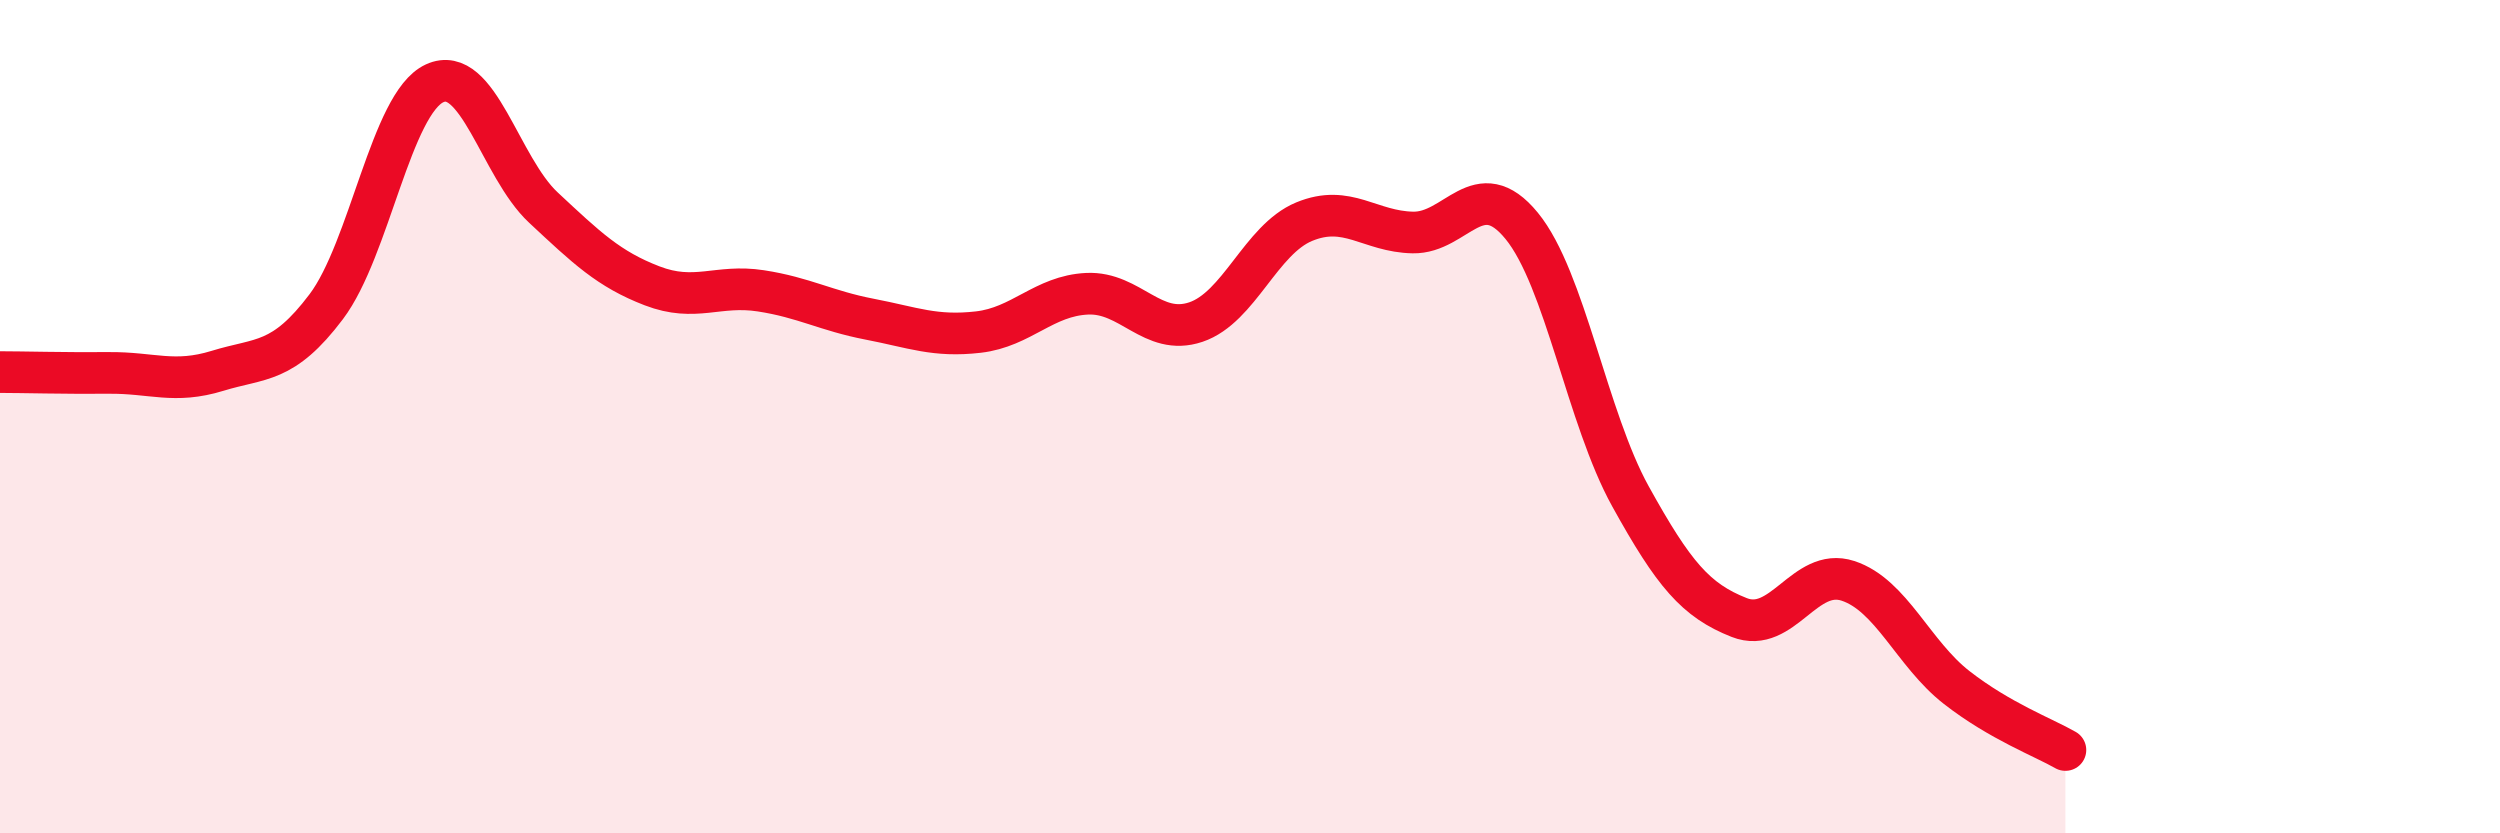 
    <svg width="60" height="20" viewBox="0 0 60 20" xmlns="http://www.w3.org/2000/svg">
      <path
        d="M 0,8.93 C 0.52,8.93 1.57,8.96 2.61,8.95 C 3.65,8.94 4.18,9.22 5.22,8.9 C 6.26,8.58 6.79,8.74 7.83,7.36 C 8.87,5.98 9.39,2.48 10.43,2 C 11.47,1.52 12,4.01 13.04,4.98 C 14.08,5.95 14.61,6.46 15.65,6.86 C 16.69,7.26 17.22,6.82 18.26,6.98 C 19.3,7.14 19.83,7.46 20.87,7.66 C 21.91,7.86 22.44,8.09 23.48,7.97 C 24.52,7.85 25.05,7.1 26.09,7.05 C 27.13,7 27.66,8.08 28.7,7.73 C 29.74,7.38 30.26,5.75 31.3,5.32 C 32.34,4.89 32.87,5.56 33.91,5.58 C 34.95,5.6 35.48,4.15 36.52,5.42 C 37.56,6.69 38.09,10.03 39.13,11.91 C 40.17,13.79 40.7,14.41 41.74,14.82 C 42.78,15.23 43.31,13.6 44.35,13.94 C 45.39,14.28 45.92,15.69 46.96,16.5 C 48,17.31 49.05,17.7 49.57,18L49.57 20L0 20Z"
        fill="#EB0A25"
        opacity="0.1"
        stroke-linecap="round"
        stroke-linejoin="round"
      />
      <path
        d="M 0,8.93 C 0.52,8.93 1.57,8.96 2.61,8.95 C 3.65,8.94 4.18,9.22 5.22,8.9 C 6.26,8.58 6.79,8.74 7.83,7.36 C 8.87,5.98 9.39,2.48 10.43,2 C 11.47,1.52 12,4.01 13.04,4.98 C 14.08,5.95 14.61,6.46 15.65,6.86 C 16.69,7.26 17.22,6.82 18.26,6.98 C 19.3,7.14 19.83,7.46 20.87,7.66 C 21.91,7.86 22.44,8.09 23.48,7.97 C 24.52,7.85 25.05,7.1 26.09,7.05 C 27.13,7 27.66,8.08 28.7,7.73 C 29.74,7.38 30.26,5.75 31.3,5.32 C 32.34,4.89 32.87,5.56 33.91,5.58 C 34.95,5.6 35.48,4.15 36.52,5.42 C 37.56,6.69 38.09,10.03 39.13,11.91 C 40.17,13.79 40.7,14.41 41.74,14.82 C 42.78,15.23 43.31,13.6 44.35,13.94 C 45.39,14.28 45.92,15.69 46.96,16.5 C 48,17.31 49.05,17.7 49.57,18"
        stroke="#EB0A25"
        stroke-width="1"
        fill="none"
        stroke-linecap="round"
        stroke-linejoin="round"
      />
    </svg>
  